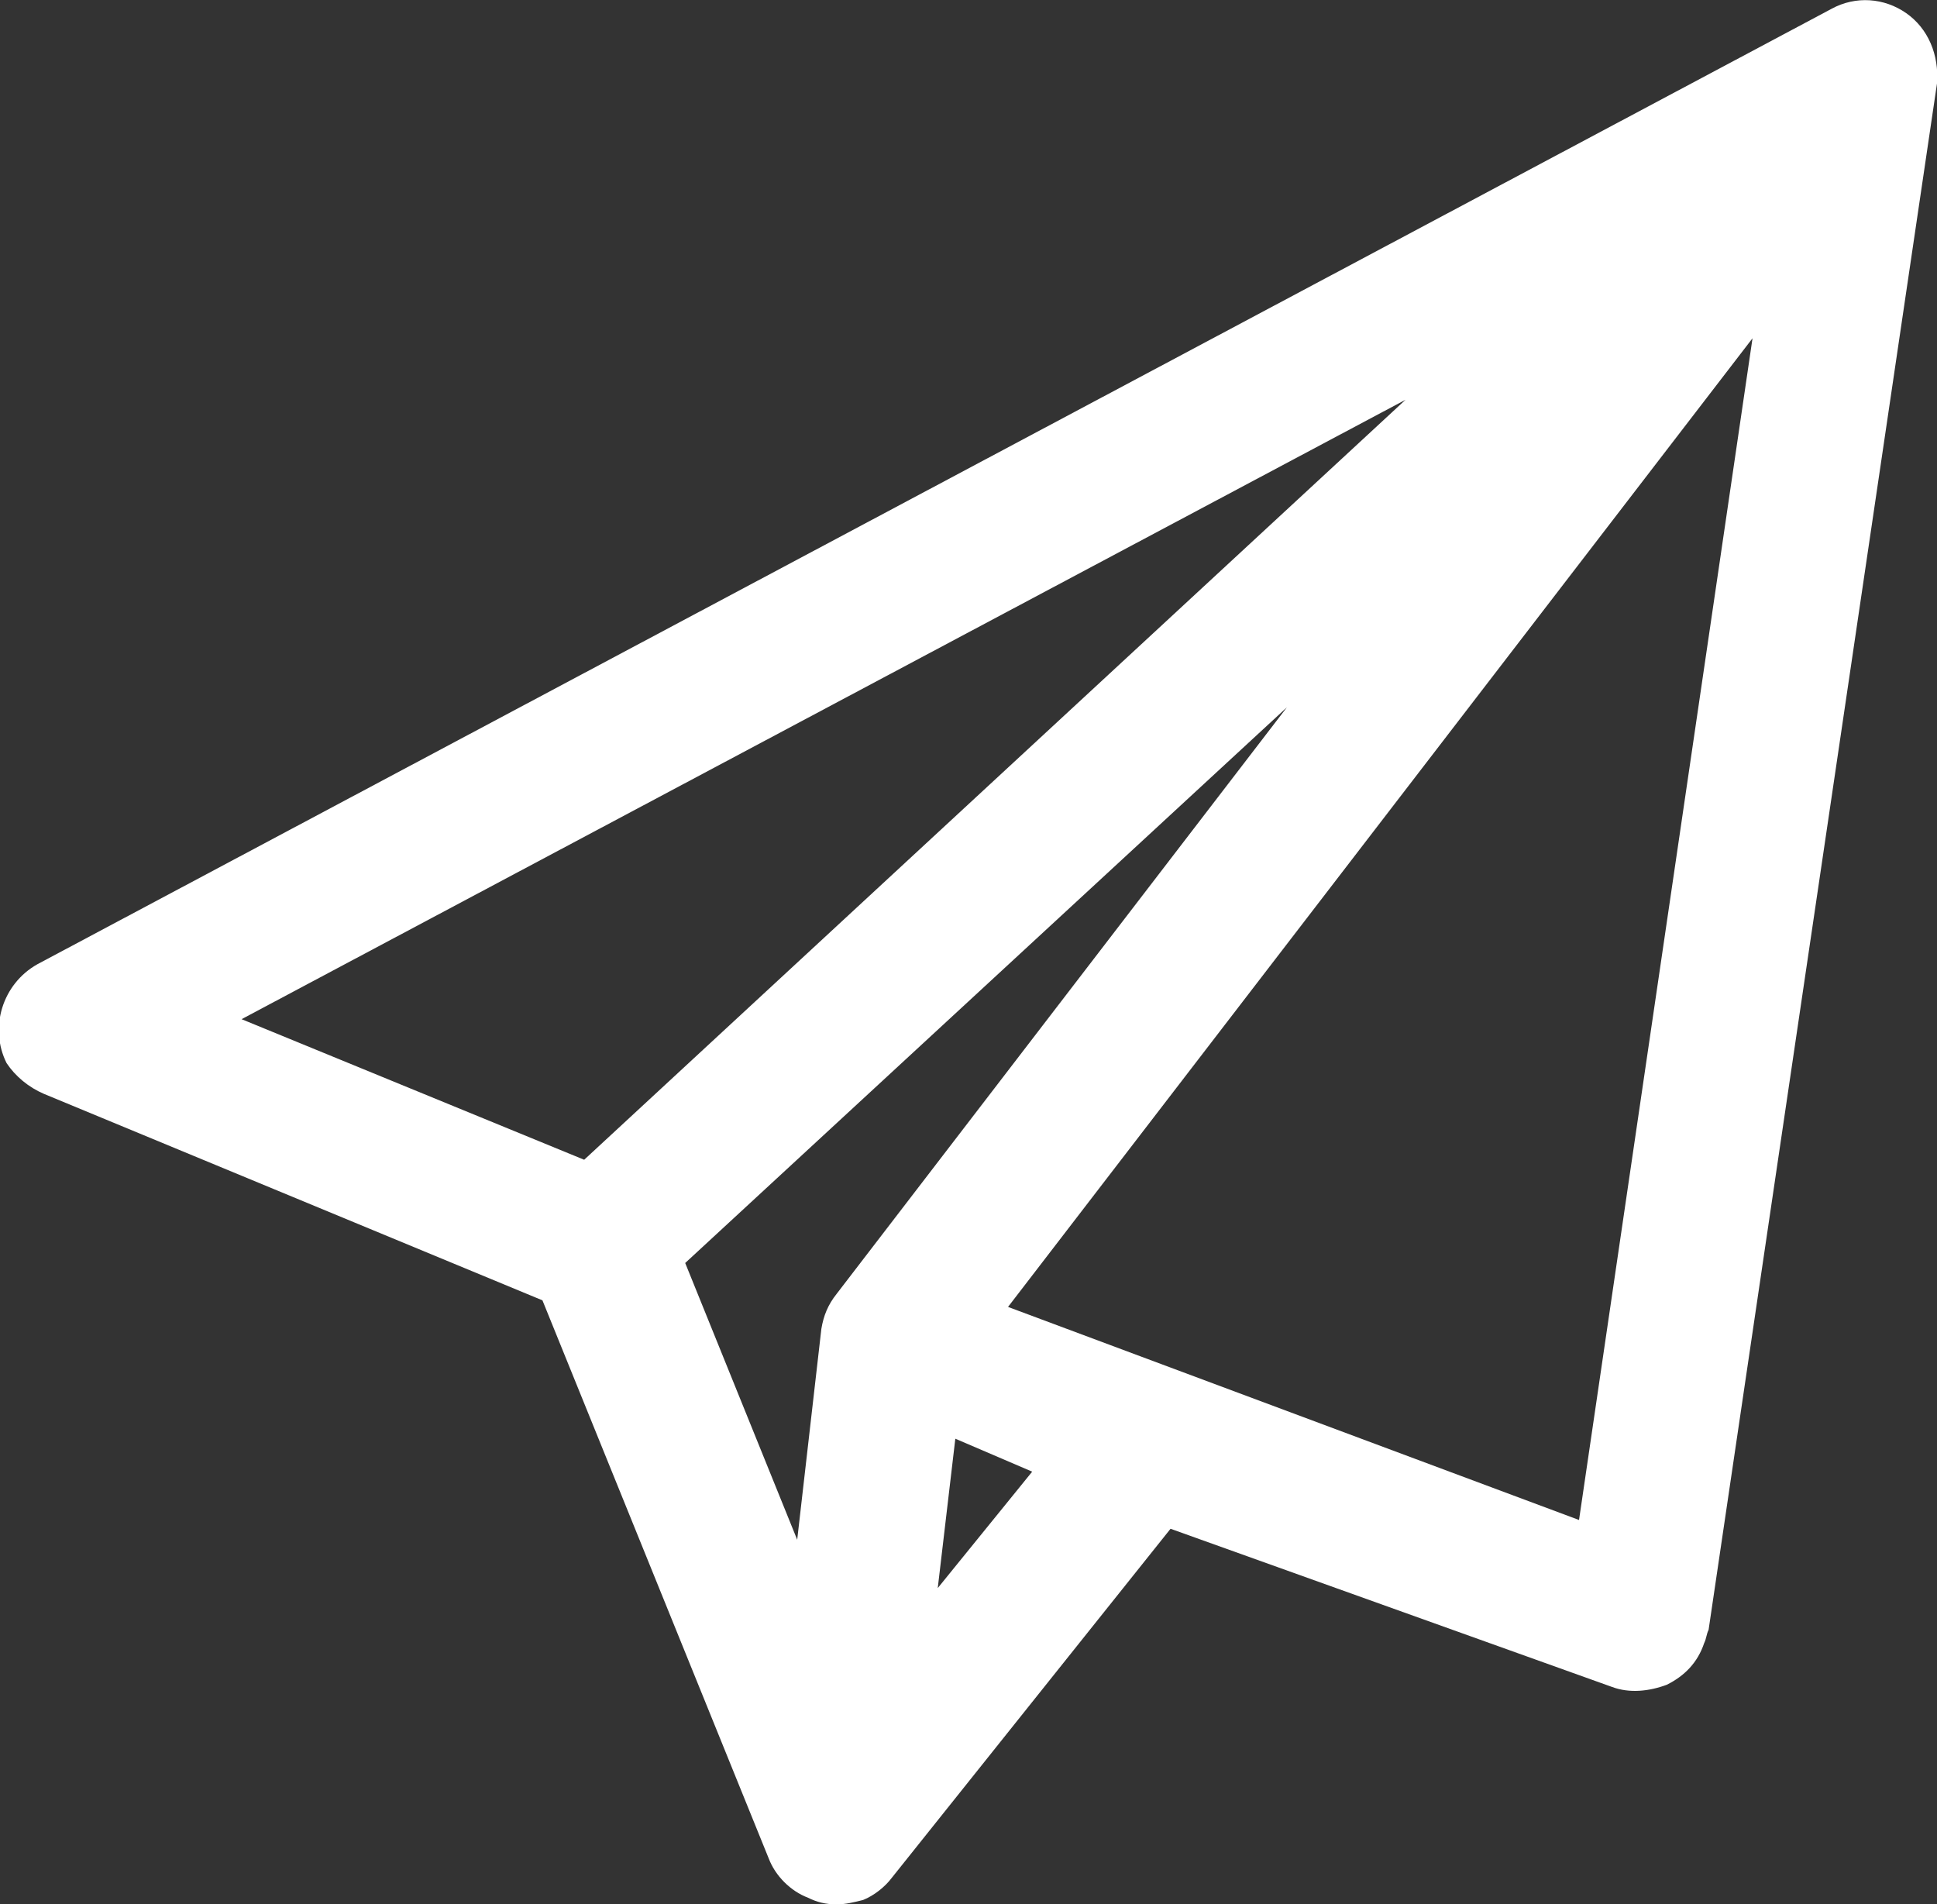 <?xml version="1.0" encoding="utf-8"?>
<!-- Generator: Adobe Illustrator 25.4.1, SVG Export Plug-In . SVG Version: 6.00 Build 0)  -->
<svg version="1.1" id="Layer_1" xmlns="http://www.w3.org/2000/svg" xmlns:xlink="http://www.w3.org/1999/xlink" x="0px" y="0px"
	 viewBox="0 0 88.2 86.7" style="enable-background:new 0 0 88.2 86.7;" xml:space="preserve">
<rect x="0" y="0" width="88.2" height="86.7" fill="#333333" stroke="none"/>
<style type="text/css">
	.st0{fill:#FFFFFF;}
</style>
<path class="st0" d="M86.8,0.6L86.8,0.6c-1-0.7-2.3-0.8-3.4-0.2L1.7,43.9c-1.6,0.9-2.2,2.9-1.4,4.5C0.7,49,1.3,49.5,2,49.8l22.7,9.4
	L35,84.6c0.3,0.8,1,1.5,1.8,1.8c0.4,0.2,0.8,0.3,1.3,0.3c0.4,0,0.8-0.1,1.2-0.2c0.5-0.2,1-0.6,1.3-1l12.7-15.9l20.1,7.2
	c0.8,0.3,1.7,0.2,2.5-0.1c0.8-0.4,1.4-1,1.7-1.9c0.1-0.2,0.1-0.4,0.2-0.6L88.2,3.8C88.3,2.5,87.8,1.3,86.8,0.6z M64,18.2L26.6,52.8
	L11,46.4L64,18.2z M79.8,15.4l-7.9,53.8l-26-9.7L79.8,15.4z M47,67l-4.3,5.3l0.8-6.8L47,67z M58.6,32.2L38.1,58.9
	c-0.4,0.5-0.6,1-0.7,1.6l-1.1,9.6l-5.1-12.6L58.6,32.2z"/>
</svg>
